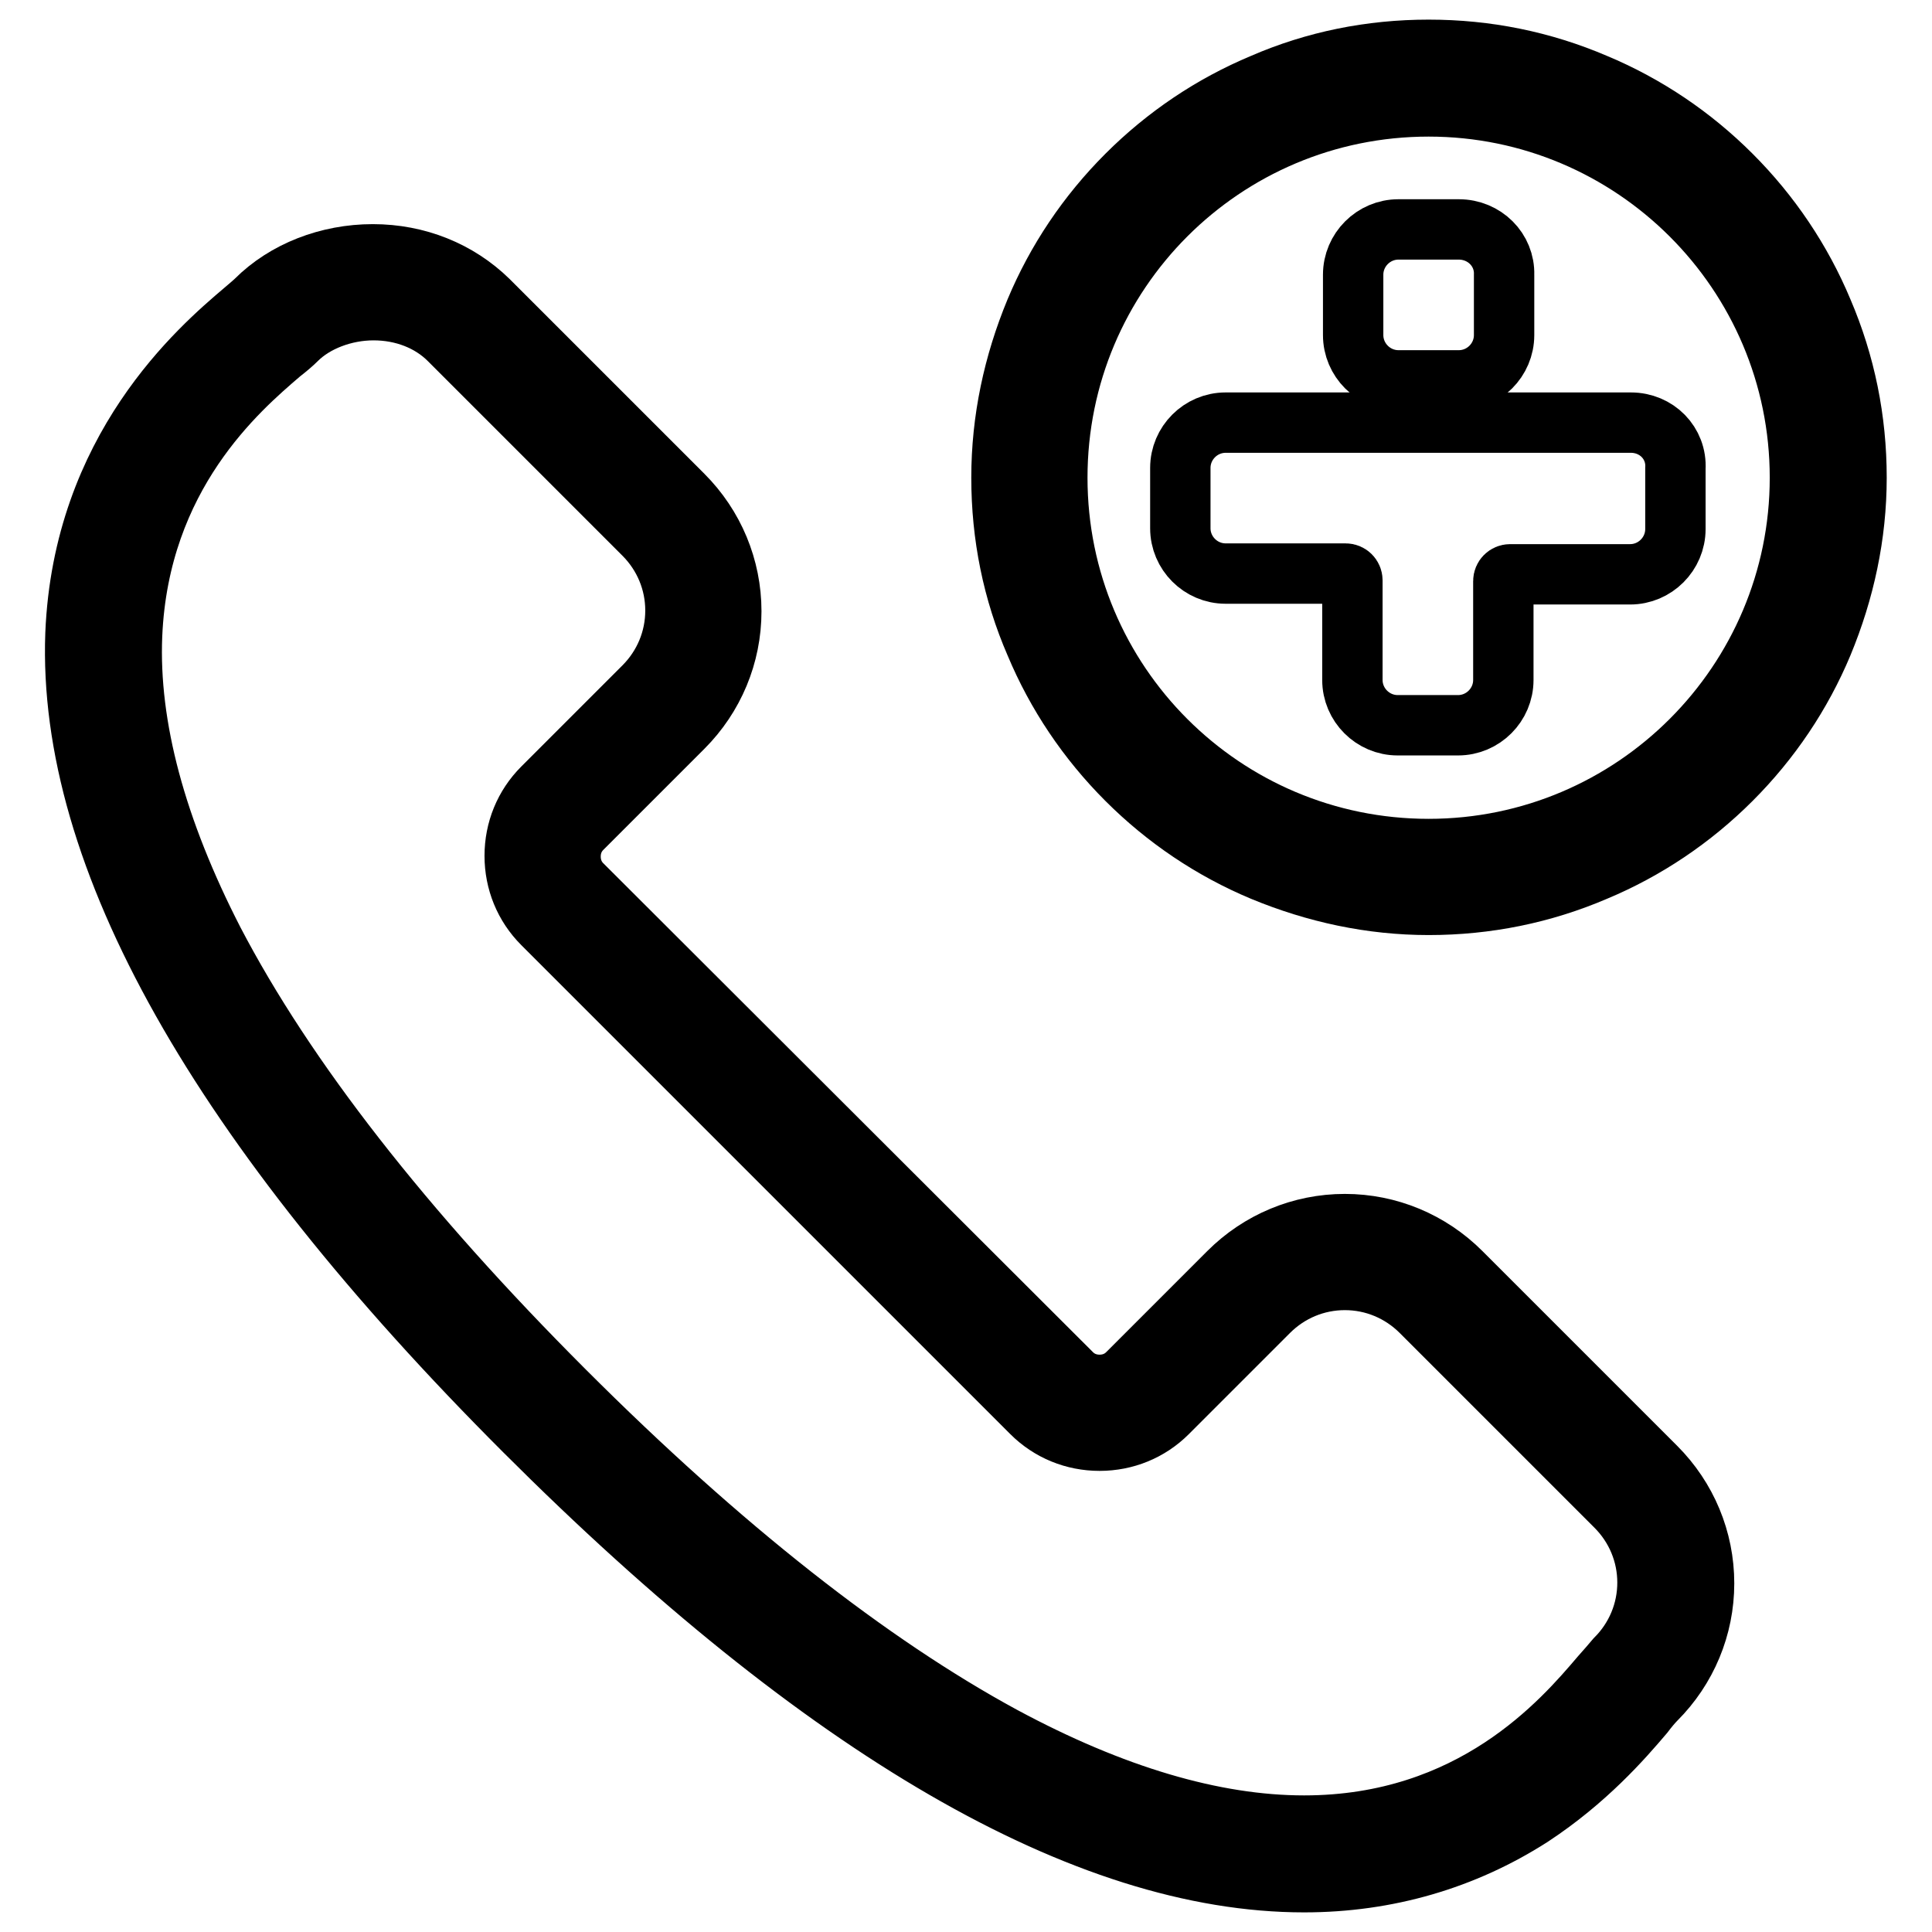 <?xml version="1.0" encoding="utf-8"?>
<!-- Svg Vector Icons : http://www.onlinewebfonts.com/icon -->
<!DOCTYPE svg PUBLIC "-//W3C//DTD SVG 1.1//EN" "http://www.w3.org/Graphics/SVG/1.1/DTD/svg11.dtd">
<svg version="1.1" xmlns="http://www.w3.org/2000/svg" xmlns:xlink="http://www.w3.org/1999/xlink" x="0px" y="0px" viewBox="0 0 256 256" enable-background="new 0 0 256 256" xml:space="preserve">
<g><g><path stroke-width="8" fill-opacity="0" stroke="#000000"  d="M216.1,56h-53.7c-3.3,0-6,2.7-6,6v8c0,3.3,2.7,6,6,6h15.9c0.5,0,0.9,0.4,0.9,0.9v13.2c0,3.3,2.7,6,6,6h8c3.3,0,6-2.7,6-6V77c0-0.5,0.4-0.9,0.9-0.9h15.9c3.3,0,6-2.7,6-6v-8C222.2,58.7,219.5,56,216.1,56z"/><path stroke-width="8" fill-opacity="0" stroke="#000000"  d="M193.3,30.4h-8c-3.3,0-6,2.7-6,6v8c0,3.3,2.7,6,6,6h8c3.3,0,6-2.7,6-6v-8C199.4,33.1,196.7,30.4,193.3,30.4z"/><path stroke-width="8" fill-opacity="0" stroke="#000000"  d="M189.3,14.1c27.1,0,49.2,22,49.2,49.2c0,27.1-22,49.2-49.2,49.2c-27.2,0-49.2-22-49.2-49.2S162.1,14.1,189.3,14.1 M189.3,6.6c-7.7,0-15.1,1.5-22,4.5c-6.7,2.8-12.8,6.9-18,12.1s-9.3,11.3-12.1,18c-2.9,7-4.5,14.4-4.5,22.1s1.5,15.1,4.5,22c2.8,6.7,6.9,12.8,12.1,18c5.2,5.2,11.3,9.3,18,12.1c7,2.9,14.4,4.5,22,4.5c7.7,0,15.1-1.5,22.1-4.5c6.7-2.8,12.8-6.9,18-12.1c5.2-5.2,9.3-11.3,12.1-18c2.9-7,4.5-14.4,4.5-22c0-7.7-1.5-15.1-4.5-22.1c-2.8-6.7-6.9-12.8-12.1-18c-5.2-5.2-11.3-9.3-18-12.1C204.4,8.1,197,6.6,189.3,6.6L189.3,6.6z"/><path stroke-width="8" fill-opacity="0" stroke="#000000"  d="M172.8,249.4L172.8,249.4c-28.9,0-63.6-20.1-103.3-59.8C28.9,149,8.9,113.4,10,84c1-24.5,16.4-37.8,22.3-42.8c0.7-0.6,1.3-1.1,1.6-1.4c3.9-3.9,9.6-6.1,15.5-6.1c5.9,0,11.3,2.2,15.3,6.1l25.8,25.8c4.1,4.1,6.4,9.6,6.4,15.4c0,5.8-2.3,11.3-6.4,15.4l-13.4,13.4c-1,1-1.5,2.3-1.5,3.7c0,1.4,0.5,2.7,1.5,3.7L142,182c1,1,2.3,1.5,3.7,1.5s2.7-0.5,3.7-1.5l13.4-13.4c4.1-4.1,9.6-6.4,15.4-6.4s11.3,2.3,15.4,6.4l25.8,25.8c4.1,4.1,6.4,9.6,6.4,15.4s-2.3,11.3-6.4,15.4c-0.4,0.4-1,1.1-1.6,1.9c-2.8,3.3-7.6,8.8-14.9,13.6C194,246.4,183.8,249.4,172.8,249.4z M49.5,41.1c-3.9,0-7.8,1.5-10.2,3.9c-0.5,0.5-1.2,1.1-2.1,1.8c-5.6,4.8-18.8,16.1-19.7,37.4c-0.5,12.1,3.2,25.7,10.8,40.5c9.5,18.2,25.1,38.2,46.5,59.6c20.8,20.8,40.4,36.2,58.1,45.8c14.5,7.8,27.9,11.8,39.9,11.8l0,0c22.3,0,34.2-13.8,39.3-19.8c0.8-0.9,1.5-1.7,2-2.3c2.7-2.7,4.2-6.3,4.2-10.1s-1.5-7.4-4.2-10.1l-25.8-25.8c-2.7-2.7-6.3-4.2-10.1-4.2c-3.8,0-7.4,1.5-10.1,4.2l-13.4,13.4c-2.4,2.4-5.6,3.7-9,3.7c-3.4,0-6.6-1.3-9-3.7l-64.8-64.8c-2.4-2.4-3.7-5.6-3.7-9c0-3.4,1.3-6.6,3.7-9L85.3,91c2.7-2.7,4.2-6.3,4.2-10.1s-1.5-7.4-4.2-10.1L59.5,45C57,42.5,53.4,41.1,49.5,41.1z"/></g></g>
</svg>